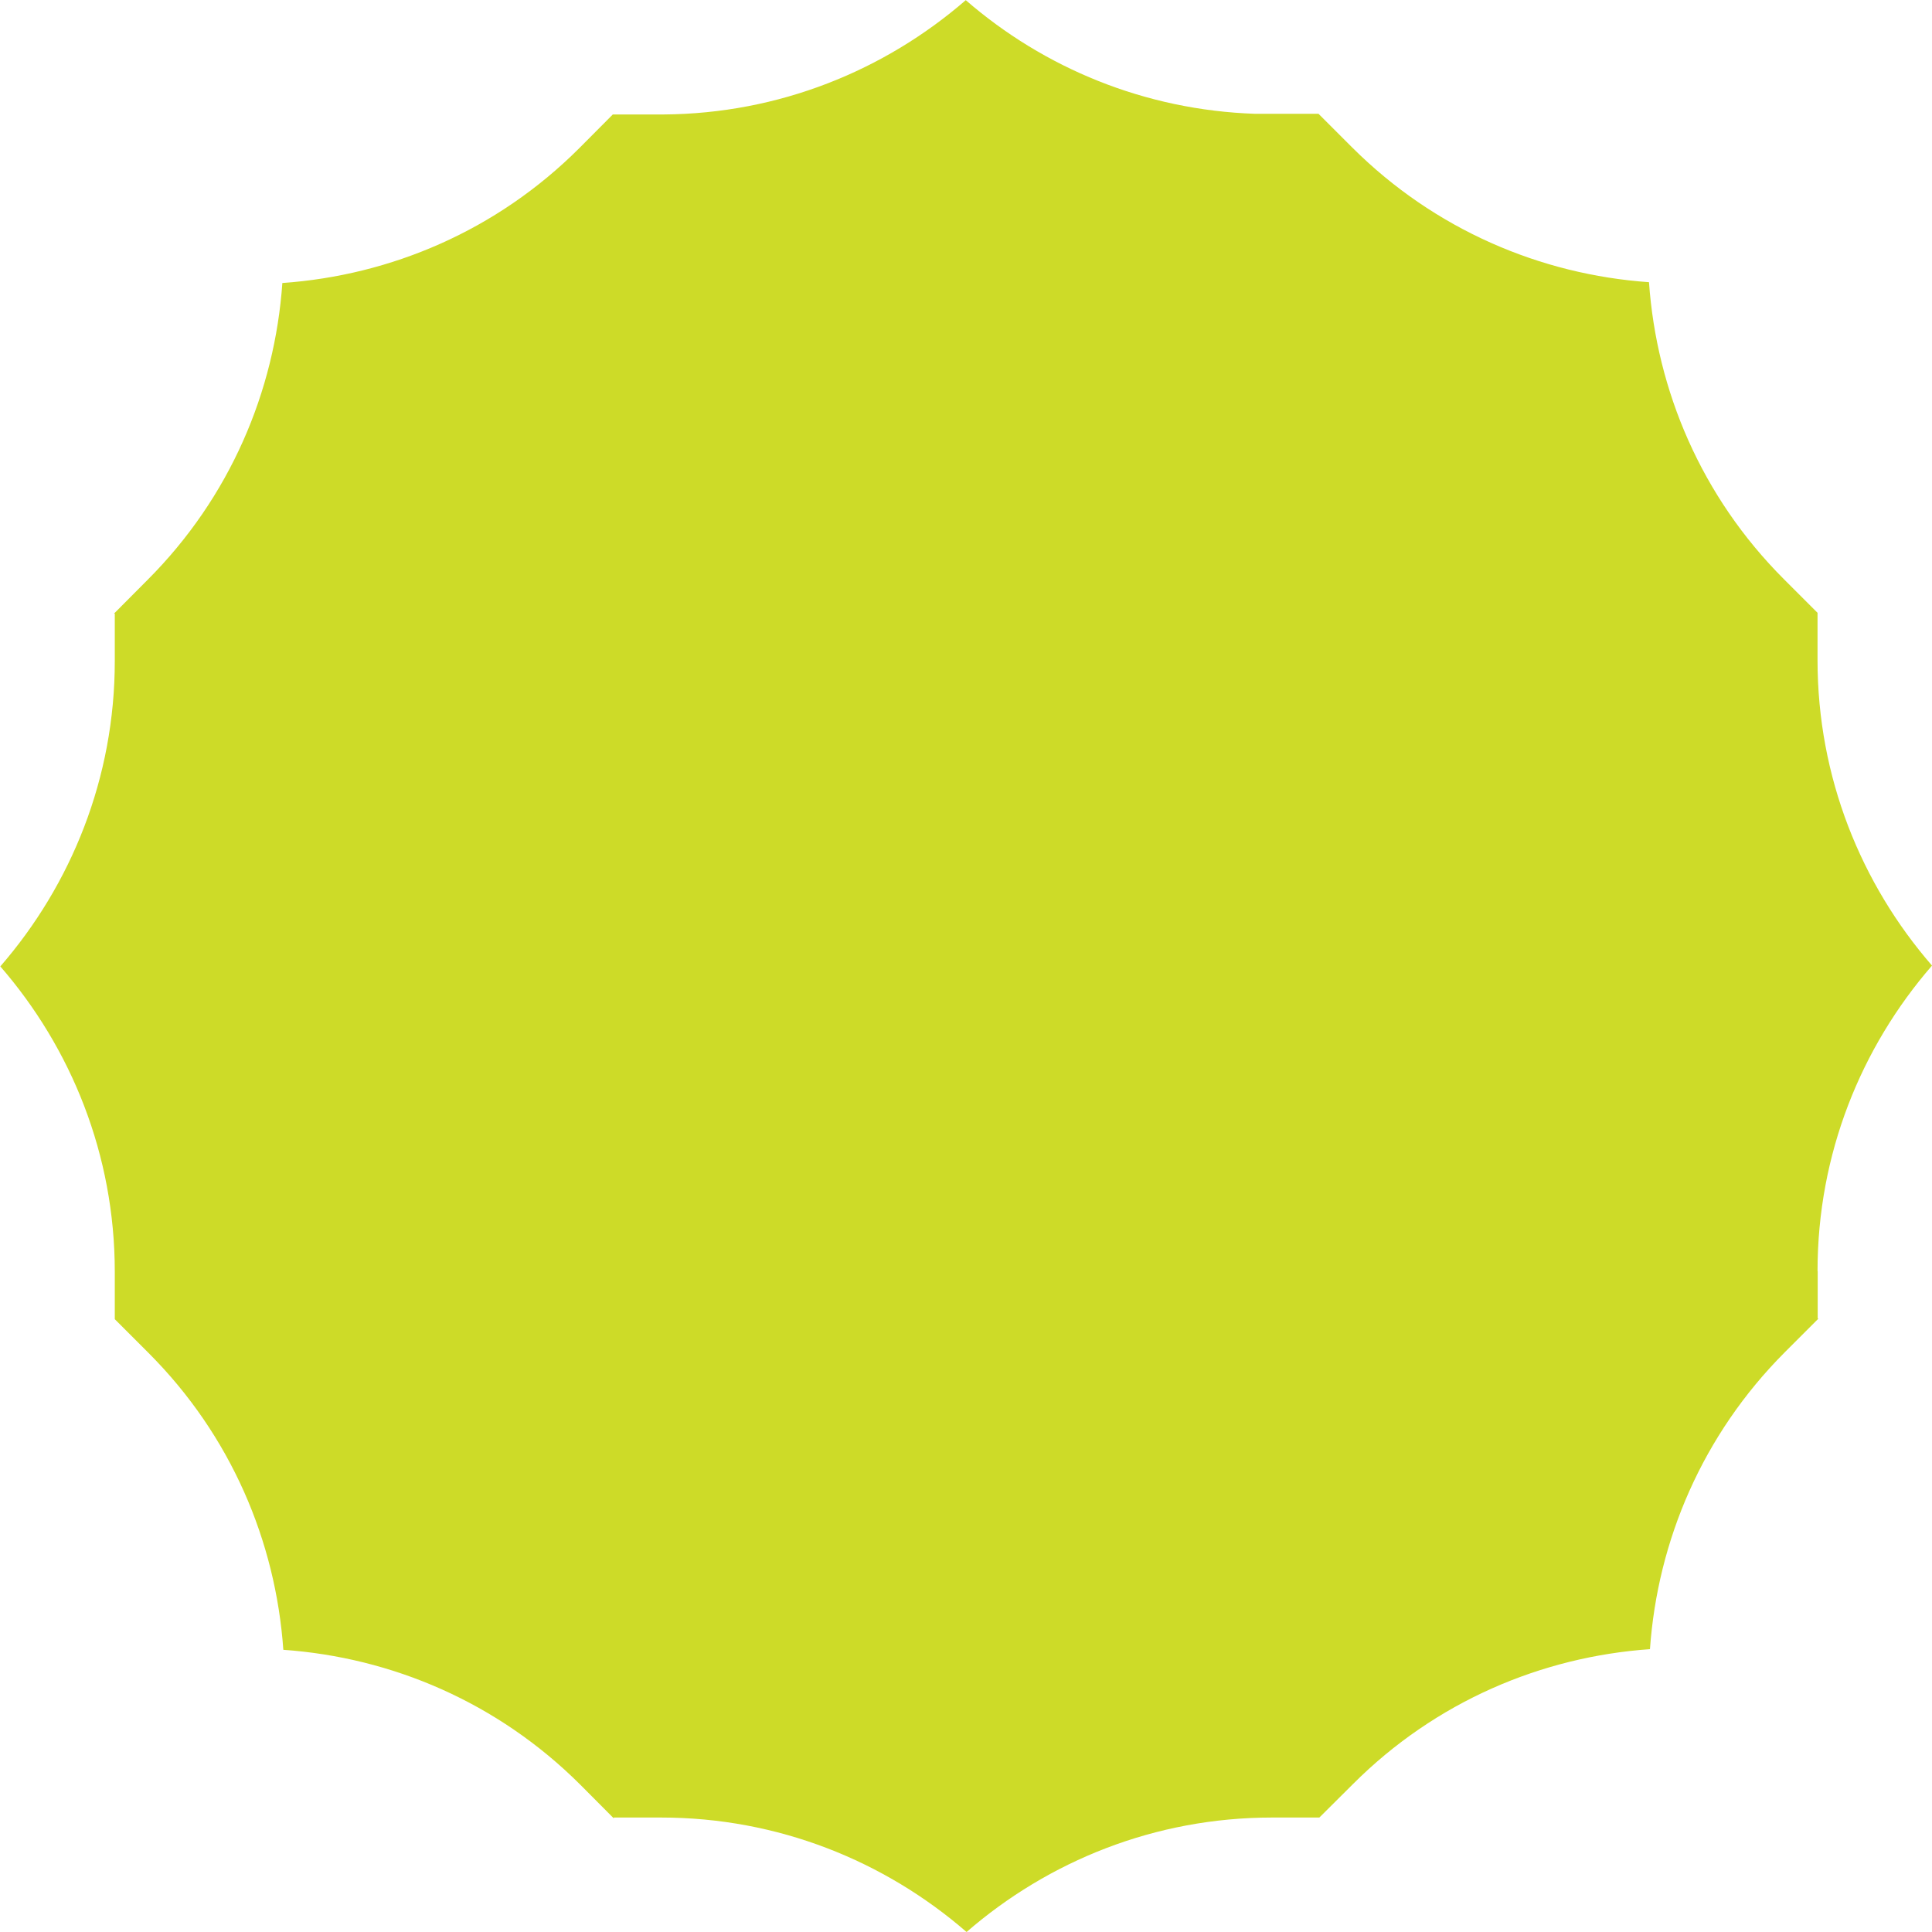 <svg viewBox="0 0 119.33 119.32" xmlns="http://www.w3.org/2000/svg" data-name="Layer 2" id="Layer_2">
  <defs>
    <style>
      .cls-1 {
        fill: #cddb28;
        stroke-width: 0px;
      }
    </style>
  </defs>
  <g data-name="Layer 1" id="Layer_1-2">
    <path d="M112.26,78.5c0-7.21,2.68-13.8,7.07-18.86-4.39-5.06-7.07-11.65-7.07-18.86v-2.93l-2.08-2.08c-5.1-5.1-7.86-11.65-8.33-18.34-6.69-.47-13.24-3.24-18.34-8.33l-2.07-2.07h-3.91c-6.82-.23-13.05-2.83-17.88-7.02-5.02,4.35-11.53,7.01-18.66,7.06h-3.14s-2.07,2.08-2.07,2.08c-5.1,5.1-11.65,7.86-18.34,8.33-.47,6.69-3.23,13.24-8.33,18.34l-2.07,2.08h.05v2.93c0,7.21-2.68,13.8-7.07,18.86,4.39,5.06,7.07,11.65,7.07,18.86v2.93l2.08,2.08c5.1,5.1,7.86,11.65,8.33,18.34,6.69.47,13.24,3.24,18.34,8.33l2.07,2.08v-.05h2.93c7.21,0,13.8,2.68,18.86,7.07,5.06-4.39,11.65-7.07,18.86-7.07h2.93s2.08-2.07,2.08-2.07c5.1-5.1,11.65-7.86,18.34-8.33.47-6.69,3.24-13.24,8.33-18.34l2.08-2.08h-.05v-2.93Z" class="cls-1"></path>
  </g>
</svg>